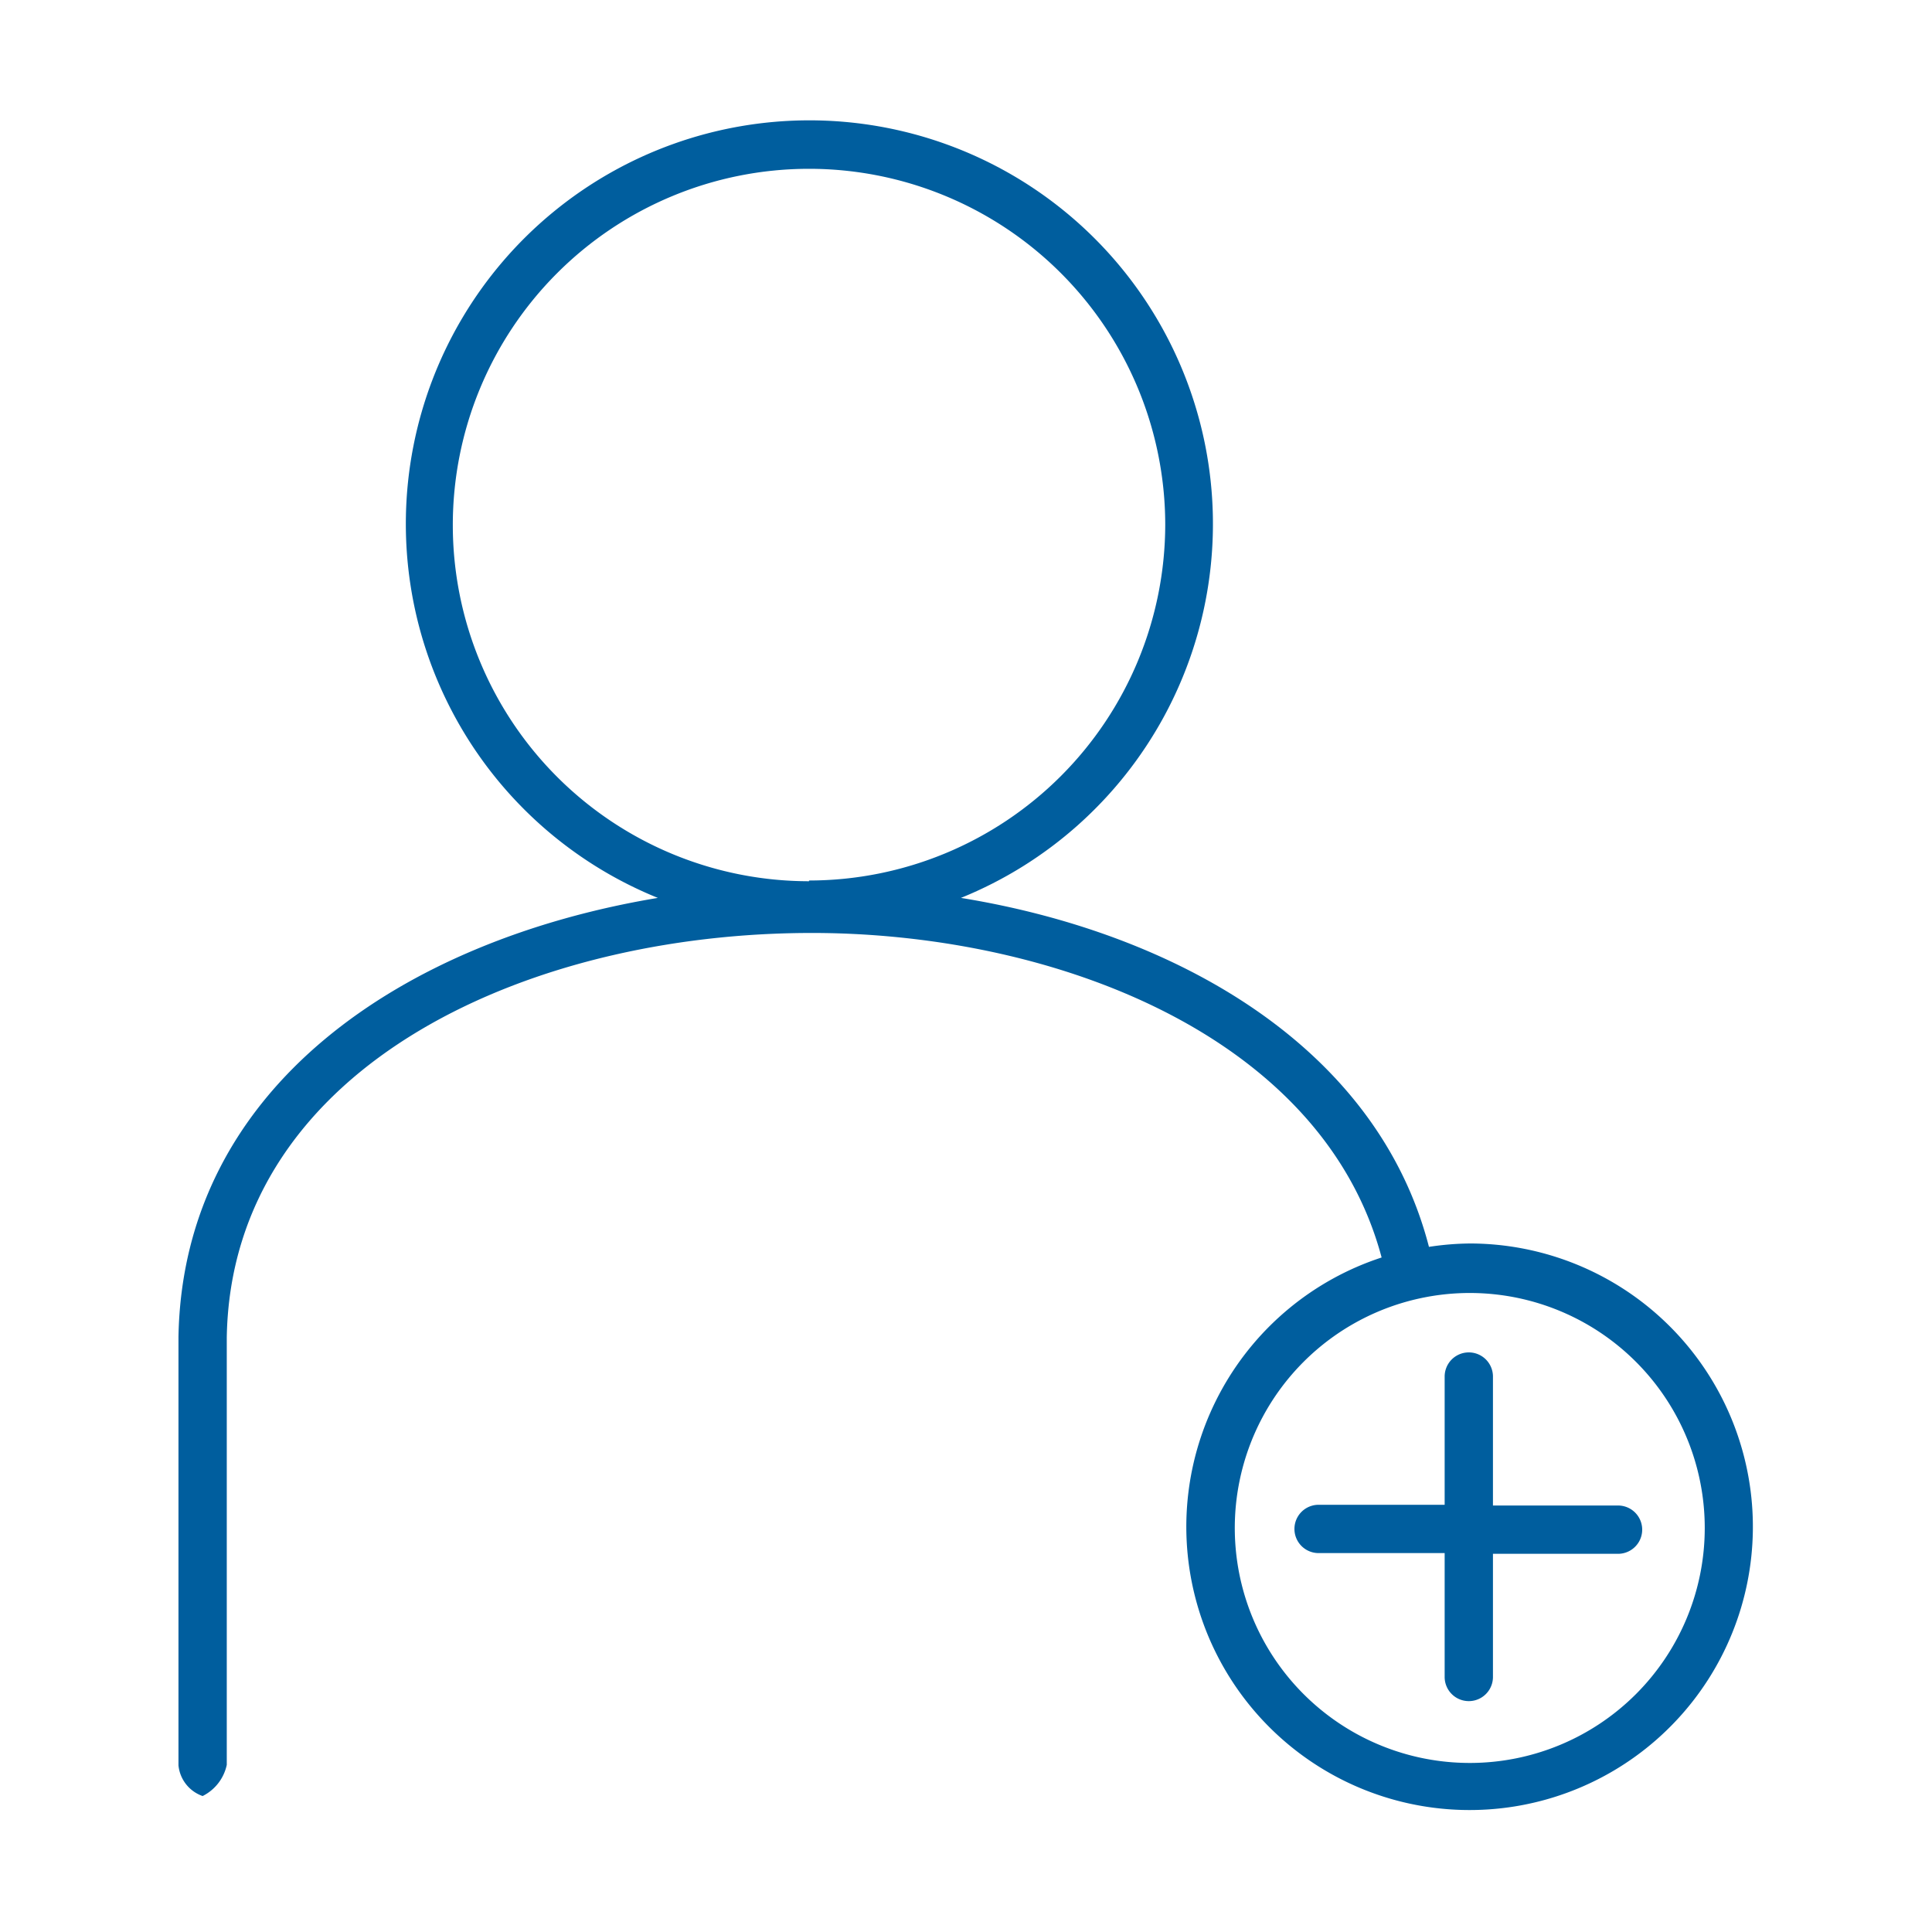 <svg role="img" id="SVG-MMSI-REGISTER" data-name="SVG MMSI REGISTER" xmlns="http://www.w3.org/2000/svg" viewBox="0 0 80 80">
<defs>
<style>
.cls-1 {
fill: none;
}
.cls-2 {
clip-path: url(#clip-path);
}
.cls-3 {
fill: #005e9e;
}
</style>
<clipPath id="clip-path">
<rect class="svg-icon cls-1" x="-118" y="94.67" width="1167.33" height="748"/>
</clipPath>
</defs>
<title>MMSI Register Icon</title>
<g>
<path class="svg-icon cls-3" d="M60.86,51.49a11.79,11.79,0,0,0-1.69.14c-2.14-8.28-10.45-13-19.38-14.45a16.71,16.71,0,1,0-12.55,0C16.72,38.93,7.57,45,7.39,55.36V73.1a1.5,1.5,0,0,0,1,1.27h0a1.88,1.88,0,0,0,1-1.29V55.39c.18-11.36,12.81-17,25-16.75,9.91.22,20.45,4.53,22.82,13.43a11.73,11.73,0,1,0,3.61-.58Zm-27.36-15A14.75,14.75,0,1,1,48.25,21.71,14.76,14.76,0,0,1,33.5,36.46ZM60.86,73a9.73,9.73,0,1,1,9.73-9.72A9.73,9.73,0,0,1,60.86,73Z"/>
<path class="svg-icon cls-3" d="M67,62.34H61.82V57a1,1,0,0,0-2,0v5.31H54.6a1,1,0,1,0,0,2h5.22v5.13a1,1,0,0,0,2,0V64.34H67a1,1,0,0,0,0-2Z"/>
</g>
</svg>
